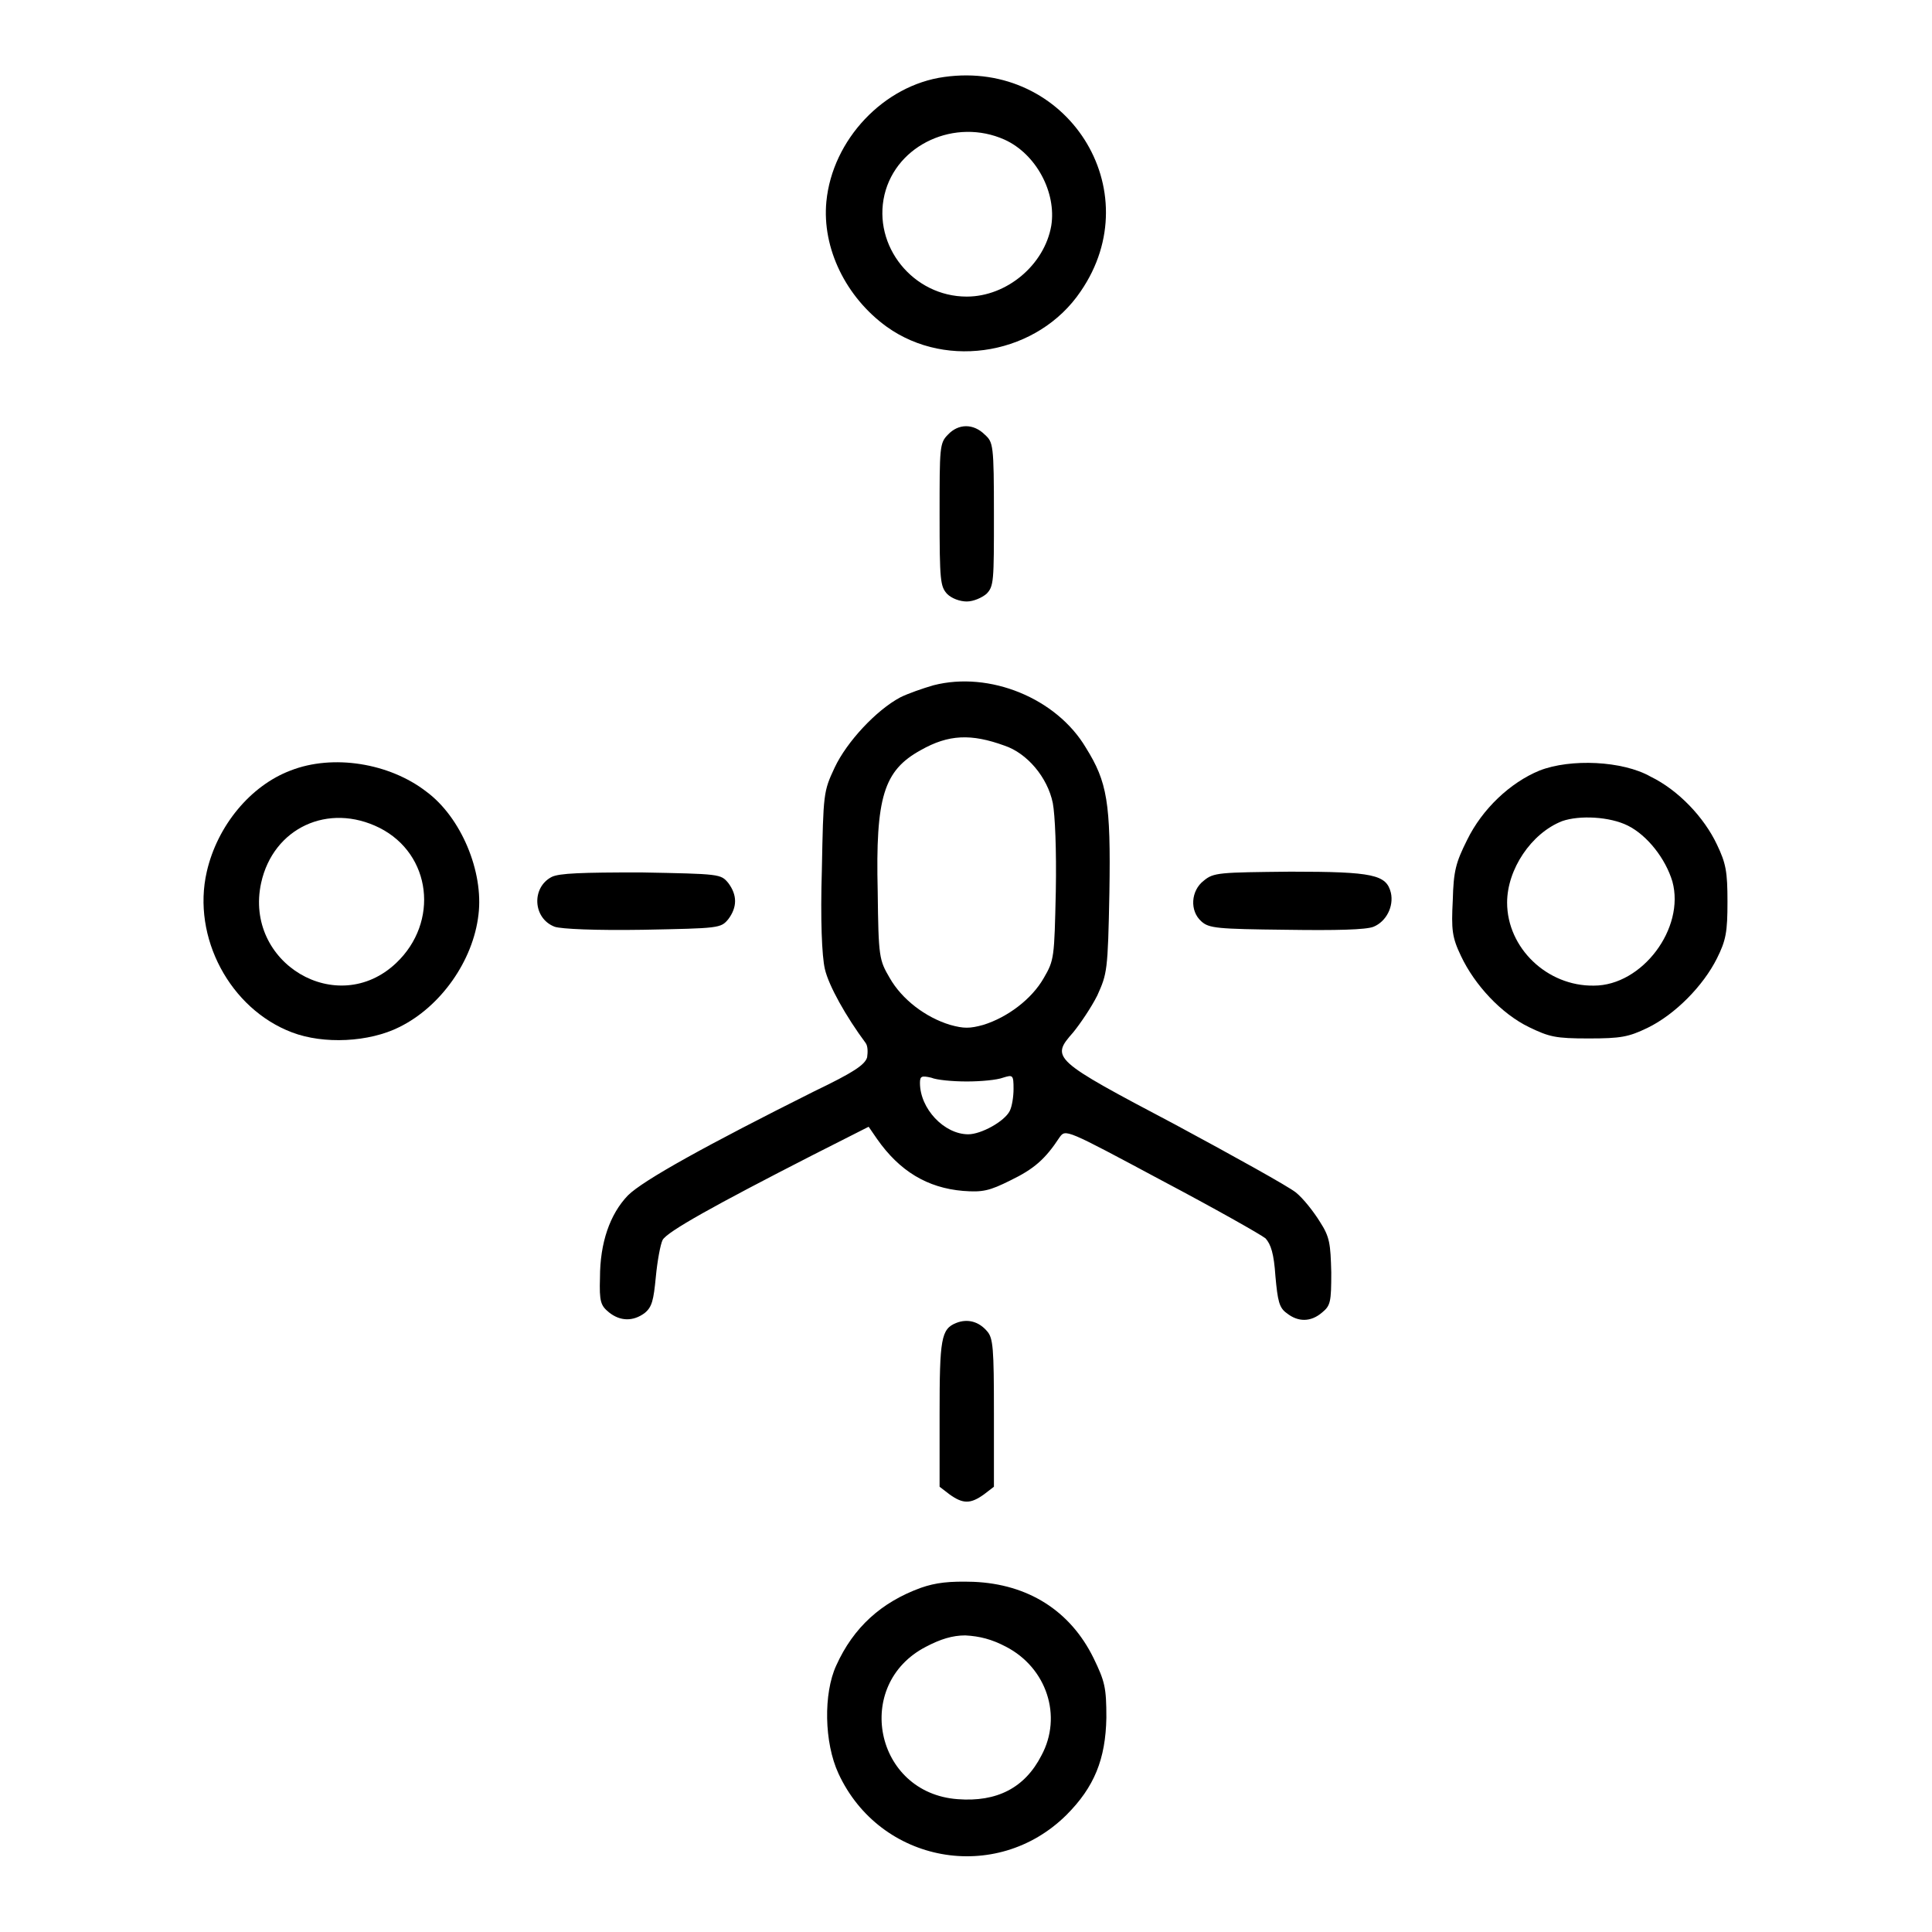 <?xml version="1.0" encoding="utf-8"?>
<!-- Svg Vector Icons : http://www.onlinewebfonts.com/icon -->
<!DOCTYPE svg PUBLIC "-//W3C//DTD SVG 1.1//EN" "http://www.w3.org/Graphics/SVG/1.1/DTD/svg11.dtd">
<svg version="1.1" xmlns="http://www.w3.org/2000/svg" xmlns:xlink="http://www.w3.org/1999/xlink" x="0px" y="0px" viewBox="0 0 256 256" enable-background="new 0 0 256 256" xml:space="preserve">
<g><g><g><path fill="#000000" d="M125.1,10.2c-8,1.1-14.8,8.3-15.6,16.5c-0.6,6.2,2.6,12.7,8,16.6c8.1,5.8,20.1,3.6,25.7-4.7C152.4,25.2,141.4,7.9,125.1,10.2z M133.1,18.5c4.2,1.9,6.9,7,6.2,11.4c-0.9,5.2-5.9,9.4-11.2,9.4c-7.1,0-12.5-6.7-10.9-13.5C118.8,19.1,126.6,15.6,133.1,18.5z"/><path fill="#000000" d="M125.6,57.6c-1.1,1.1-1.1,1.7-1.1,10.6c0,8.8,0.1,9.5,1,10.5c0.6,0.6,1.7,1,2.6,1c0.9,0,2-0.5,2.6-1c1-1,1-1.7,1-10.5c0-9.3-0.1-9.6-1.2-10.6C129,56.1,127,56.1,125.6,57.6z"/><path fill="#000000" d="M123.7,90.8c-1.4,0.4-3.4,1.1-4.4,1.6c-3.2,1.7-7.1,5.9-8.7,9.3c-1.5,3.2-1.5,3.4-1.7,13.6c-0.2,6.5,0,11.4,0.4,13.1c0.5,2.2,2.8,6.3,5.4,9.8c0.3,0.4,0.3,1.2,0.2,1.9c-0.3,1-1.8,2-7,4.5c-14.2,7.1-22.7,11.8-24.7,13.8c-2.4,2.5-3.7,6.3-3.7,10.9c-0.1,3.2,0.1,3.7,1.2,4.6c1.5,1.2,3.2,1.2,4.7,0.1c1-0.8,1.2-1.7,1.5-4.8c0.2-2.1,0.6-4.3,0.9-4.9c0.6-1.1,6.9-4.6,19.8-11.2l7.5-3.8l1.1,1.6c3,4.3,6.7,6.5,11.4,6.9c2.6,0.2,3.5,0,6.3-1.4c3.1-1.5,4.6-2.8,6.5-5.7c0.8-1.1,0.8-1.1,13.5,5.7c7,3.7,13.2,7.2,13.8,7.7c0.7,0.8,1.1,2,1.3,5c0.3,3.3,0.5,4.2,1.5,4.9c1.5,1.2,3.2,1.2,4.7-0.1c1.1-0.9,1.2-1.4,1.2-5.3c-0.1-3.8-0.2-4.7-1.5-6.7c-0.8-1.3-2.2-3.1-3.2-3.9c-1-0.8-8.2-4.8-16-9c-16.3-8.6-16.5-8.8-13.5-12.2c0.9-1.1,2.4-3.3,3.2-4.9c1.3-2.9,1.4-3.2,1.6-13.6c0.2-12-0.3-14.7-3.1-19.2C140,92.5,131.1,88.9,123.7,90.8z M133.1,98.8c3,1,5.7,4.2,6.4,7.6c0.3,1.6,0.5,6.2,0.4,11.7c-0.2,8.8-0.2,9.1-1.6,11.5c-1.6,2.8-4.8,5.2-8,6.2c-1.8,0.5-2.6,0.5-4.4,0c-3.3-1-6.4-3.4-8-6.2c-1.4-2.4-1.5-2.7-1.6-11.5c-0.3-12.5,0.8-16,5.7-18.7C125.7,97.3,128.7,97.2,133.1,98.8z M128.1,143.3c1.9,0,4-0.2,4.8-0.5c1.3-0.4,1.4-0.4,1.4,1.5c0,1-0.2,2.3-0.5,2.9c-0.7,1.4-3.8,3.1-5.5,3.1c-3.2,0-6.4-3.4-6.4-6.8c0-0.9,0.2-1,1.5-0.7C124.1,143.1,126.2,143.3,128.1,143.3z"/><path fill="#000000" d="M38.5,102.1c-5.3,2-9.7,7.3-11.1,13.4c-2,8.7,3.1,18.2,11.3,21.3c4.2,1.6,10.2,1.3,14.2-0.7c5.5-2.7,9.8-8.8,10.5-14.9c0.7-5.7-2.3-12.9-6.9-16.3C51.6,101.1,44.1,99.9,38.5,102.1z M50.3,109.7c6.9,3.5,7.9,12.5,2.2,17.9c-7.8,7.4-20.2,0-17.9-10.6C36.2,109.7,43.5,106.3,50.3,109.7z"/><path fill="#000000" d="M204,102.1c-3.9,1.6-7.6,5.1-9.6,9.2c-1.5,3-1.8,4.1-1.9,8c-0.2,3.9-0.1,4.9,1.1,7.4c1.8,3.8,5.3,7.6,9,9.4c2.7,1.3,3.5,1.5,7.9,1.5c4.3,0,5.3-0.2,7.8-1.4c3.7-1.8,7.4-5.6,9.2-9.2c1.2-2.4,1.4-3.5,1.4-7.5c0-4-0.2-5.1-1.4-7.6c-1.7-3.6-5.1-7.2-8.8-9C215,100.8,208.1,100.5,204,102.1z M215.7,109.4c2.6,1.3,5,4.4,5.9,7.4c1.7,6.2-4,13.8-10.4,13.8c-6.2,0.1-11.5-5-11.5-11c0-4.4,3.2-9.2,7.3-10.8C209.3,108,213.3,108.2,215.7,109.4z"/><path fill="#000000" d="M73.1,116.2c-2.7,1.4-2.5,5.5,0.4,6.6c0.9,0.3,5.4,0.5,11.7,0.4c10.1-0.2,10.3-0.2,11.3-1.4c1.2-1.6,1.2-3.2,0-4.8c-1-1.2-1.1-1.2-11.6-1.4C77.1,115.6,74.1,115.7,73.1,116.2z"/><path fill="#000000" d="M159.5,116.7c-1.7,1.3-1.9,4-0.3,5.4c1,0.9,2.1,1,11.2,1.1c6.7,0.1,10.6,0,11.6-0.4c1.7-0.7,2.7-2.7,2.3-4.5c-0.6-2.4-2.3-2.8-13.3-2.8C161.6,115.6,160.8,115.6,159.5,116.7z"/><path fill="#000000" d="M126.7,175.3c-2,0.8-2.2,2.1-2.2,12.1v9.6l1.3,1c1.8,1.3,2.8,1.3,4.6,0l1.3-1v-9.8c0-8.5-0.1-9.9-0.9-10.8C129.7,175.1,128.2,174.7,126.7,175.3z"/><path fill="#000000" d="M122,210.4c-5.2,1.9-8.9,5.2-11.2,10.3c-1.7,3.7-1.6,10.2,0.3,14.3c5.5,11.9,20.9,14.7,30.2,5.5c3.7-3.7,5.2-7.4,5.3-12.9c0-4-0.2-4.8-1.7-7.9c-3.1-6.3-8.7-9.8-15.9-10.1C125.8,209.5,124,209.7,122,210.4z M133.3,218.2c5.4,2.8,7.5,9.2,4.7,14.4c-2.2,4.3-5.9,6.2-11.1,5.8c-11-0.8-13.9-15.2-4.2-20.2c1.9-1,3.5-1.5,5.2-1.5C129.8,216.8,131.4,217.2,133.3,218.2z"/></g></g></g>
</svg>